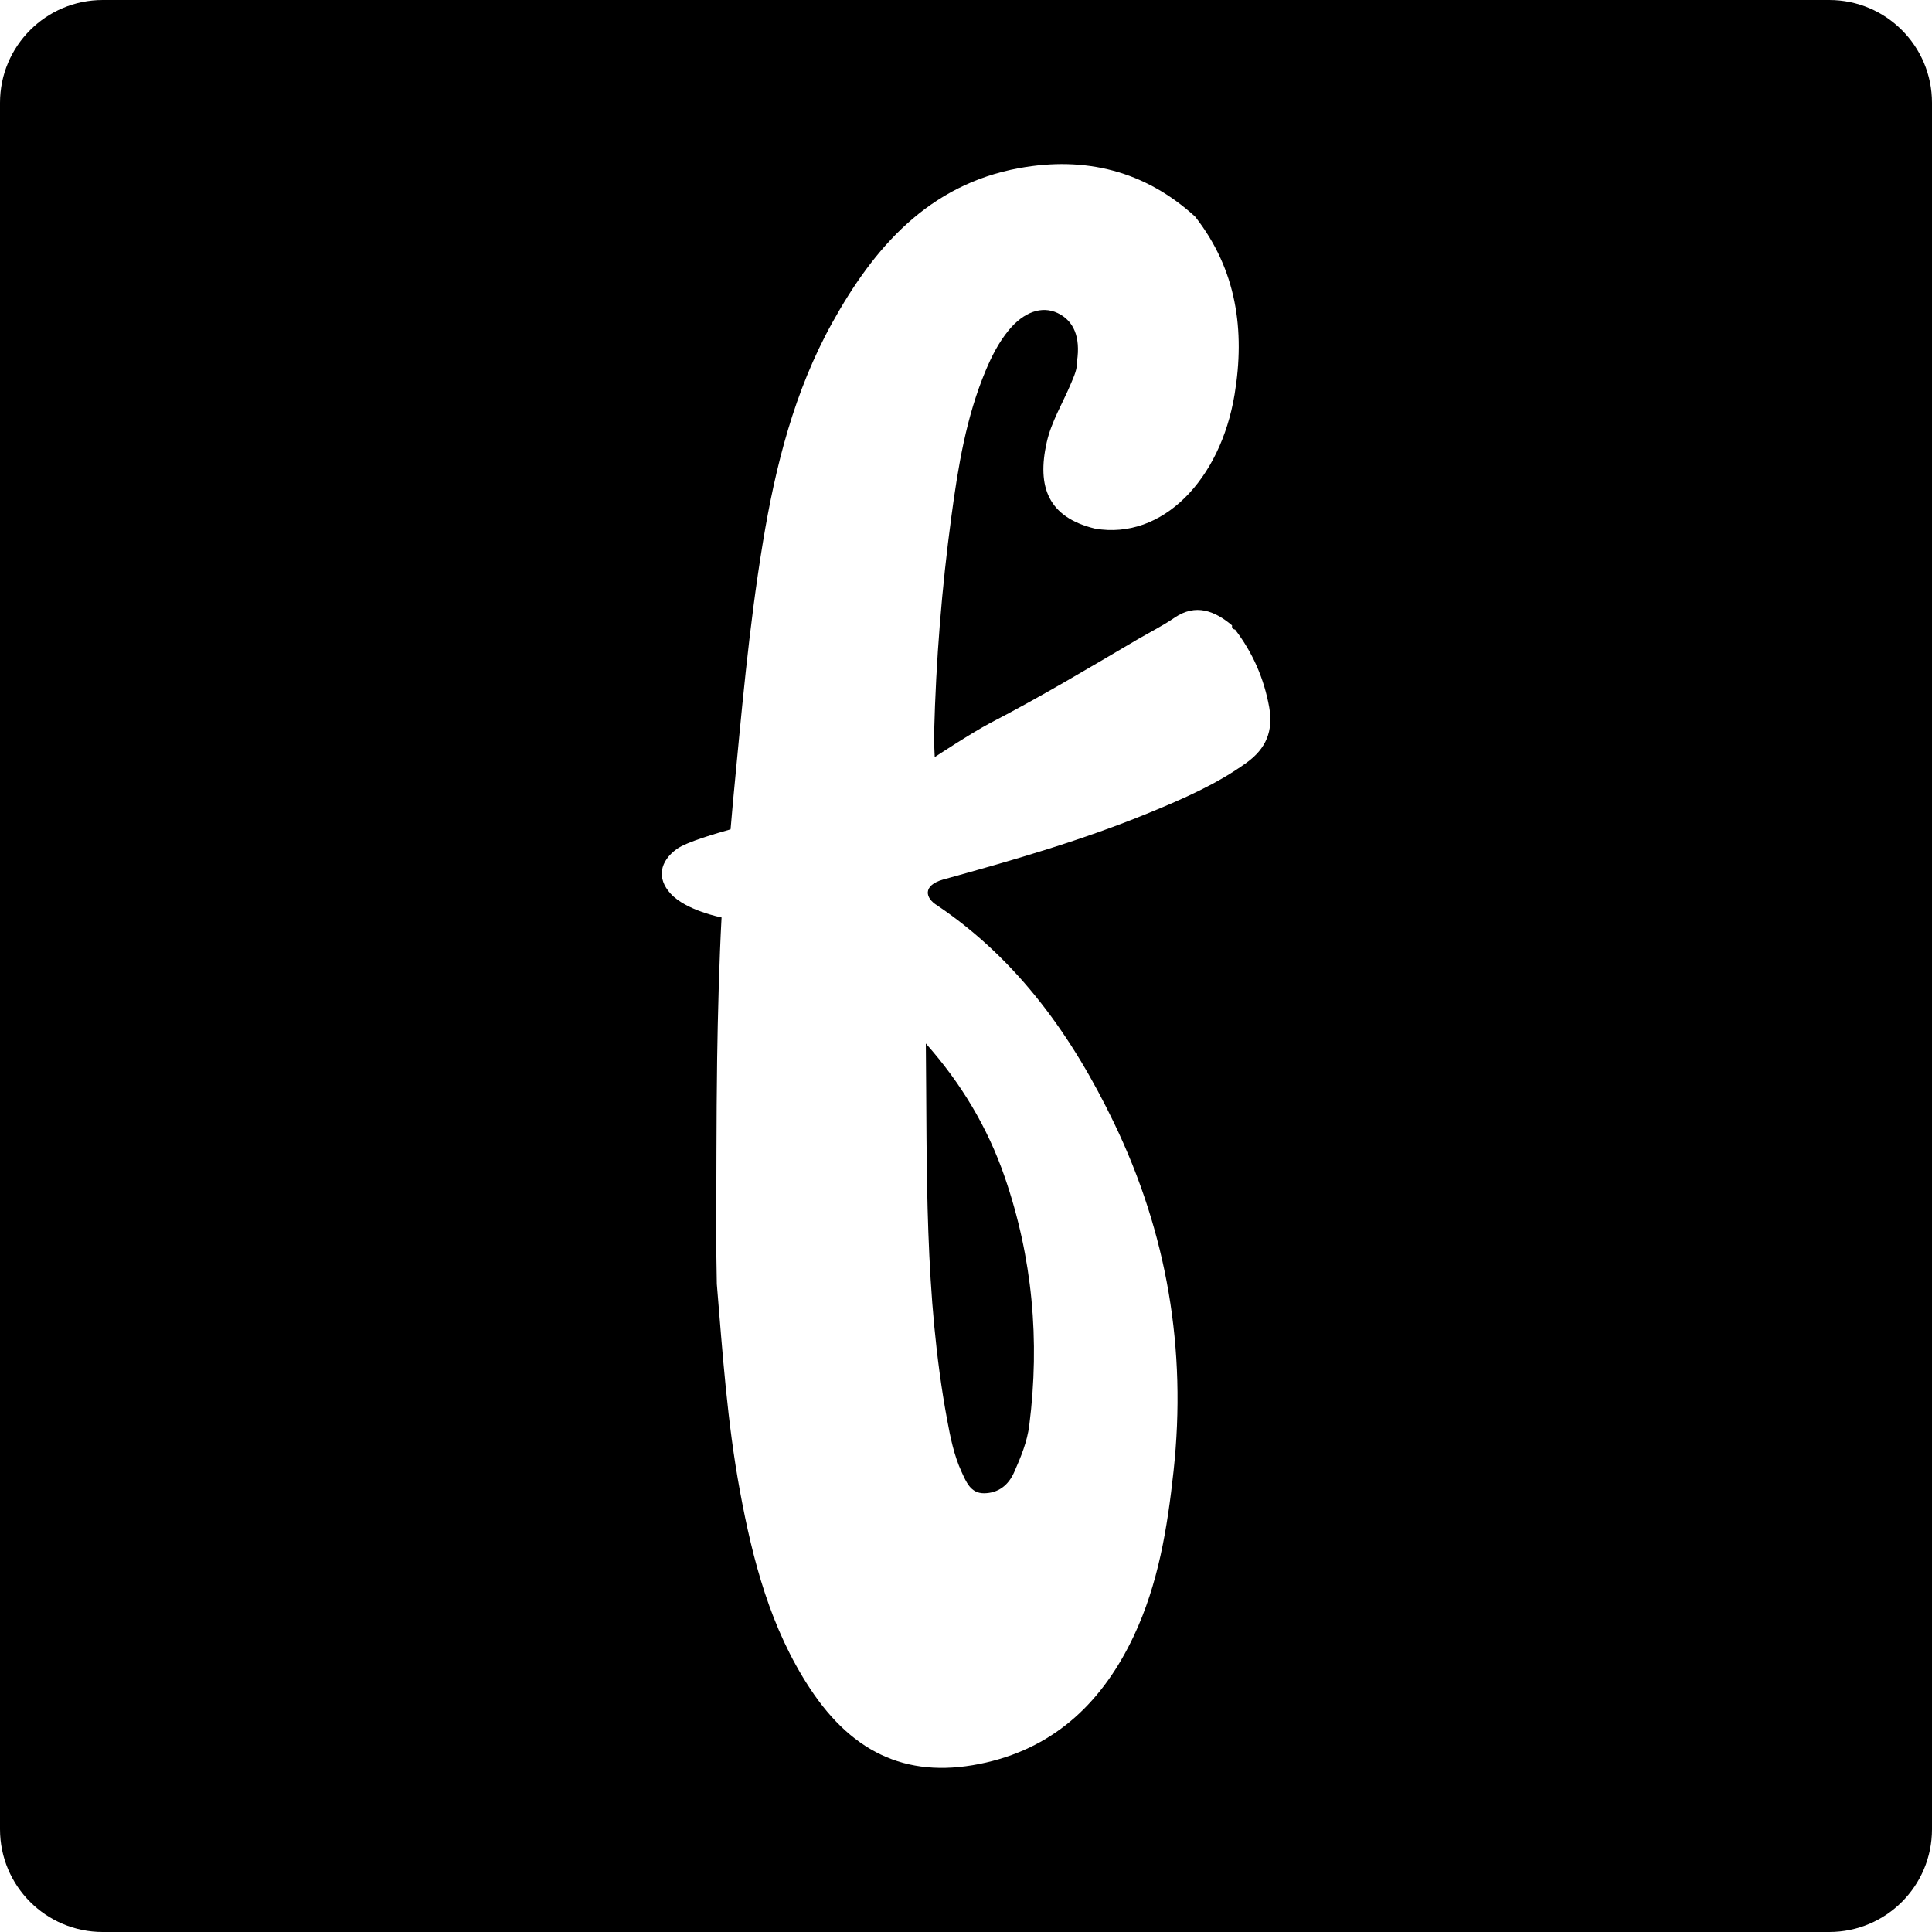 <?xml version="1.0" encoding="iso-8859-1"?>
<!-- Uploaded to: SVG Repo, www.svgrepo.com, Generator: SVG Repo Mixer Tools -->
<!DOCTYPE svg PUBLIC "-//W3C//DTD SVG 1.1//EN" "http://www.w3.org/Graphics/SVG/1.1/DTD/svg11.dtd">
<svg fill="#000000" version="1.1" id="Capa_1" xmlns="http://www.w3.org/2000/svg" xmlns:xlink="http://www.w3.org/1999/xlink" 
	 width="800px" height="800px" viewBox="0 0 94 94" xml:space="preserve">
<g>
	<g>
		<path d="M46.079,69.061c0.161,0.871,0.333,1.741,0.706,2.551c0.224,0.486,0.438,1.044,1.091,1.041
			c0.694-0.004,1.188-0.393,1.465-1.019c0.326-0.739,0.638-1.483,0.739-2.297c0.521-4.116,0.156-8.151-1.196-12.071
			c-0.829-2.408-2.127-4.57-3.838-6.496C45.111,56.909,44.963,63.023,46.079,69.061z"/>
		<path d="M89,0H5C2.239,0,0,2.238,0,5v84c0,2.762,2.239,5,5,5h84c2.762,0,5-2.238,5-5V5C94,2.238,91.762,0,89,0z M60.646,37.112
			c-1.451,1.045-3.068,1.747-4.698,2.419c-3.271,1.348-6.661,2.323-10.066,3.264c-1.008,0.291-0.872,0.906-0.275,1.263
			c3.937,2.66,6.581,6.385,8.6,10.586c2.576,5.358,3.535,10.998,2.891,16.935c-0.302,2.774-0.742,5.491-1.938,8.026
			c-1.468,3.108-3.729,5.354-7.175,6.148c-3.658,0.842-6.435-0.339-8.583-3.613c-1.916-2.918-2.779-6.218-3.403-9.607
			c-0.614-3.329-0.843-6.698-1.123-10.064c-0.008-0.504-0.017-1.007-0.024-1.511c-0.002-0.144-0.003-0.286-0.005-0.429
			c0.013-2.998,0.003-6,0.045-8.998c0.028-2.021,0.104-4.877,0.215-6.893c0,0-1.726-0.332-2.48-1.159
			c-0.688-0.754-0.519-1.573,0.3-2.171c0.487-0.355,2.048-0.794,2.618-0.957l0.12-1.369c0.404-4.208,0.764-8.426,1.454-12.603
			c0.611-3.71,1.532-7.35,3.361-10.654c2.033-3.678,4.691-6.74,9.114-7.546c3.201-0.582,6.102,0.125,8.553,2.36
			c2.019,2.578,2.437,5.532,1.92,8.655c-0.687,4.153-3.518,7.086-6.784,6.527c-2.285-0.552-2.841-2.031-2.357-4.194
			c0.228-1.022,0.787-1.918,1.185-2.878c0.146-0.347,0.309-0.692,0.293-1.084c0.168-1.161-0.155-1.956-0.947-2.334
			c-0.764-0.363-1.646-0.057-2.385,0.843c-0.48,0.588-0.822,1.257-1.113,1.953c-0.952,2.268-1.341,4.663-1.667,7.08
			c-0.472,3.501-0.753,7.018-0.843,10.549c-0.011,0.427,0.029,1.18,0.029,1.18s1.801-1.186,2.695-1.656
			c2.442-1.265,4.804-2.677,7.175-4.072c0.602-0.351,1.225-0.661,1.805-1.059c1.019-0.691,1.941-0.337,2.793,0.38
			c-0.025,0.13,0.043,0.185,0.15,0.207c0,0,0,0,0-0.002l0.014,0.006c-0.004,0-0.008-0.002-0.014-0.004
			c0.857,1.125,1.406,2.379,1.657,3.777C61.955,35.566,61.604,36.422,60.646,37.112z"/>
	</g>
</g>
</svg>